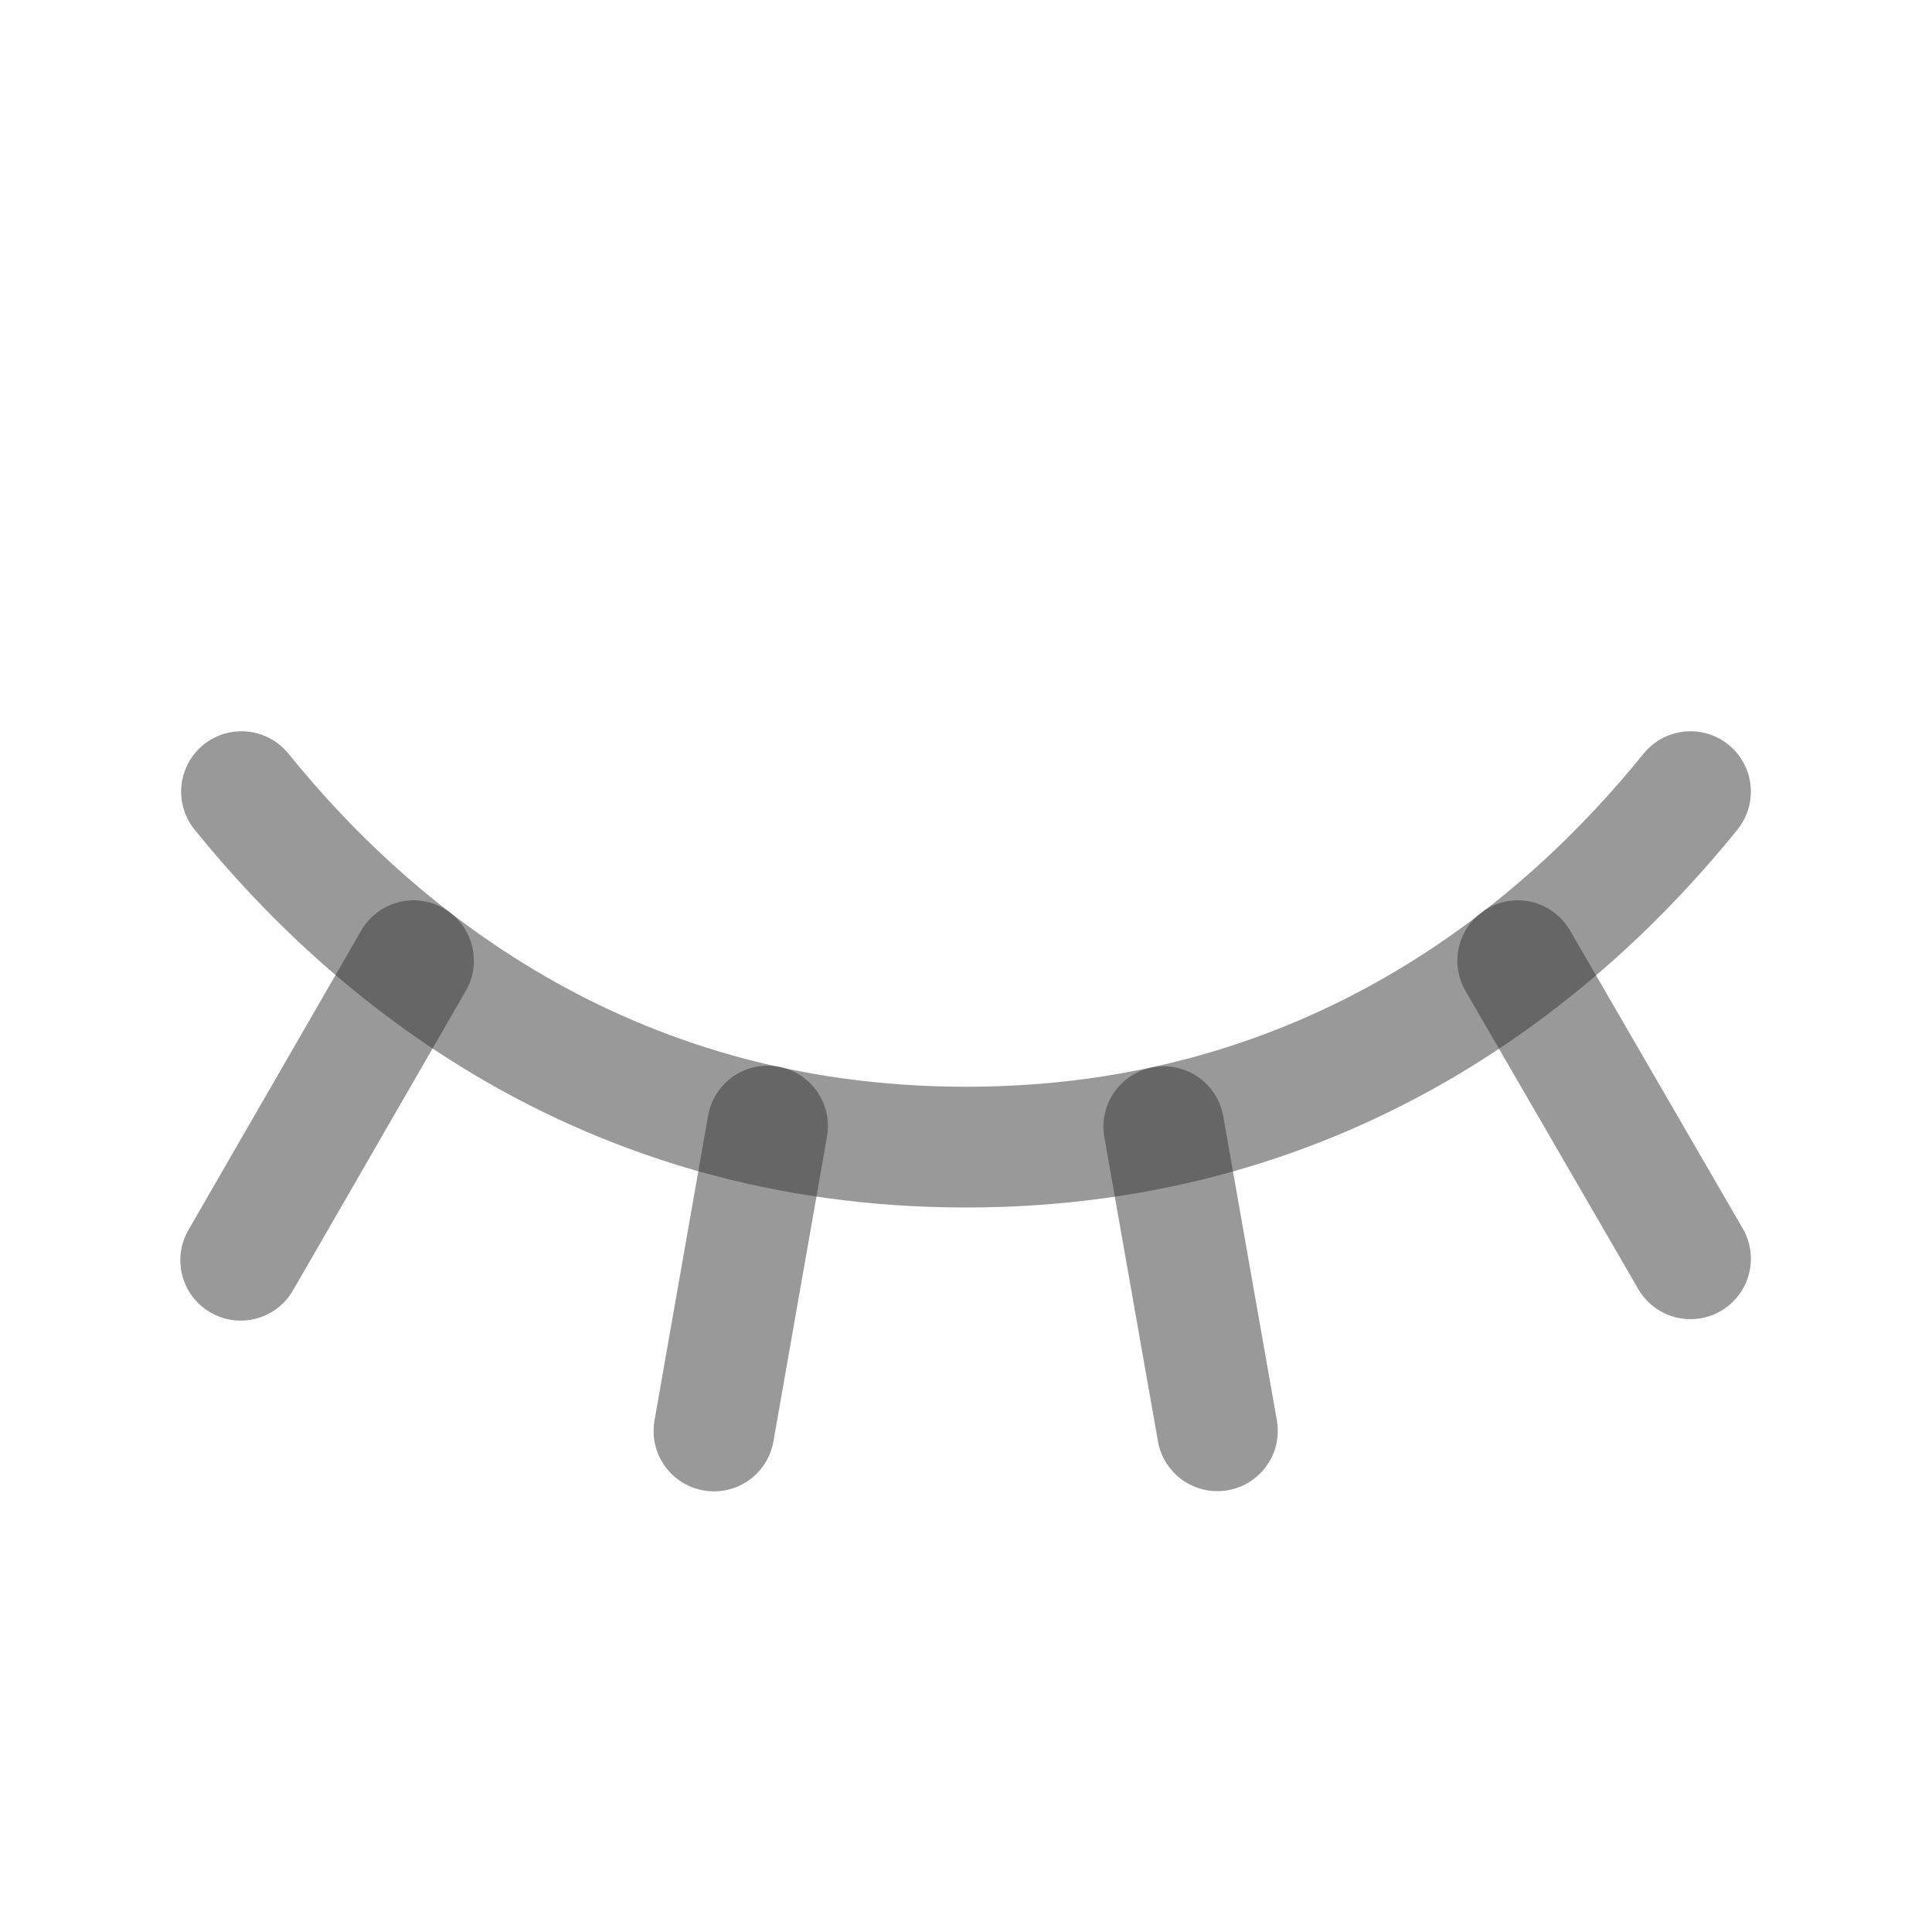 <svg width="24" height="24" viewBox="0 0 24 24" fill="none" xmlns="http://www.w3.org/2000/svg">
<path d="M18.854 11.934L21 15.637" stroke="#343535" stroke-opacity="0.5" stroke-width="1.5" stroke-linecap="round" stroke-linejoin="round"/>
<path d="M14.457 13.996L15.123 17.774" stroke="#343535" stroke-opacity="0.5" stroke-width="1.5" stroke-linecap="round" stroke-linejoin="round"/>
<path d="M9.535 13.988L8.869 17.776" stroke="#343535" stroke-opacity="0.5" stroke-width="1.5" stroke-linecap="round" stroke-linejoin="round"/>
<path d="M5.137 11.934L2.99 15.655" stroke="#343535" stroke-opacity="0.5" stroke-width="1.5" stroke-linecap="round" stroke-linejoin="round"/>
<path d="M3 9.834C4.575 11.784 7.463 14.25 12 14.25C16.538 14.25 19.425 11.784 21 9.834" stroke="#343535" stroke-opacity="0.5" stroke-width="1.5" stroke-linecap="round" stroke-linejoin="round"/>
</svg>
